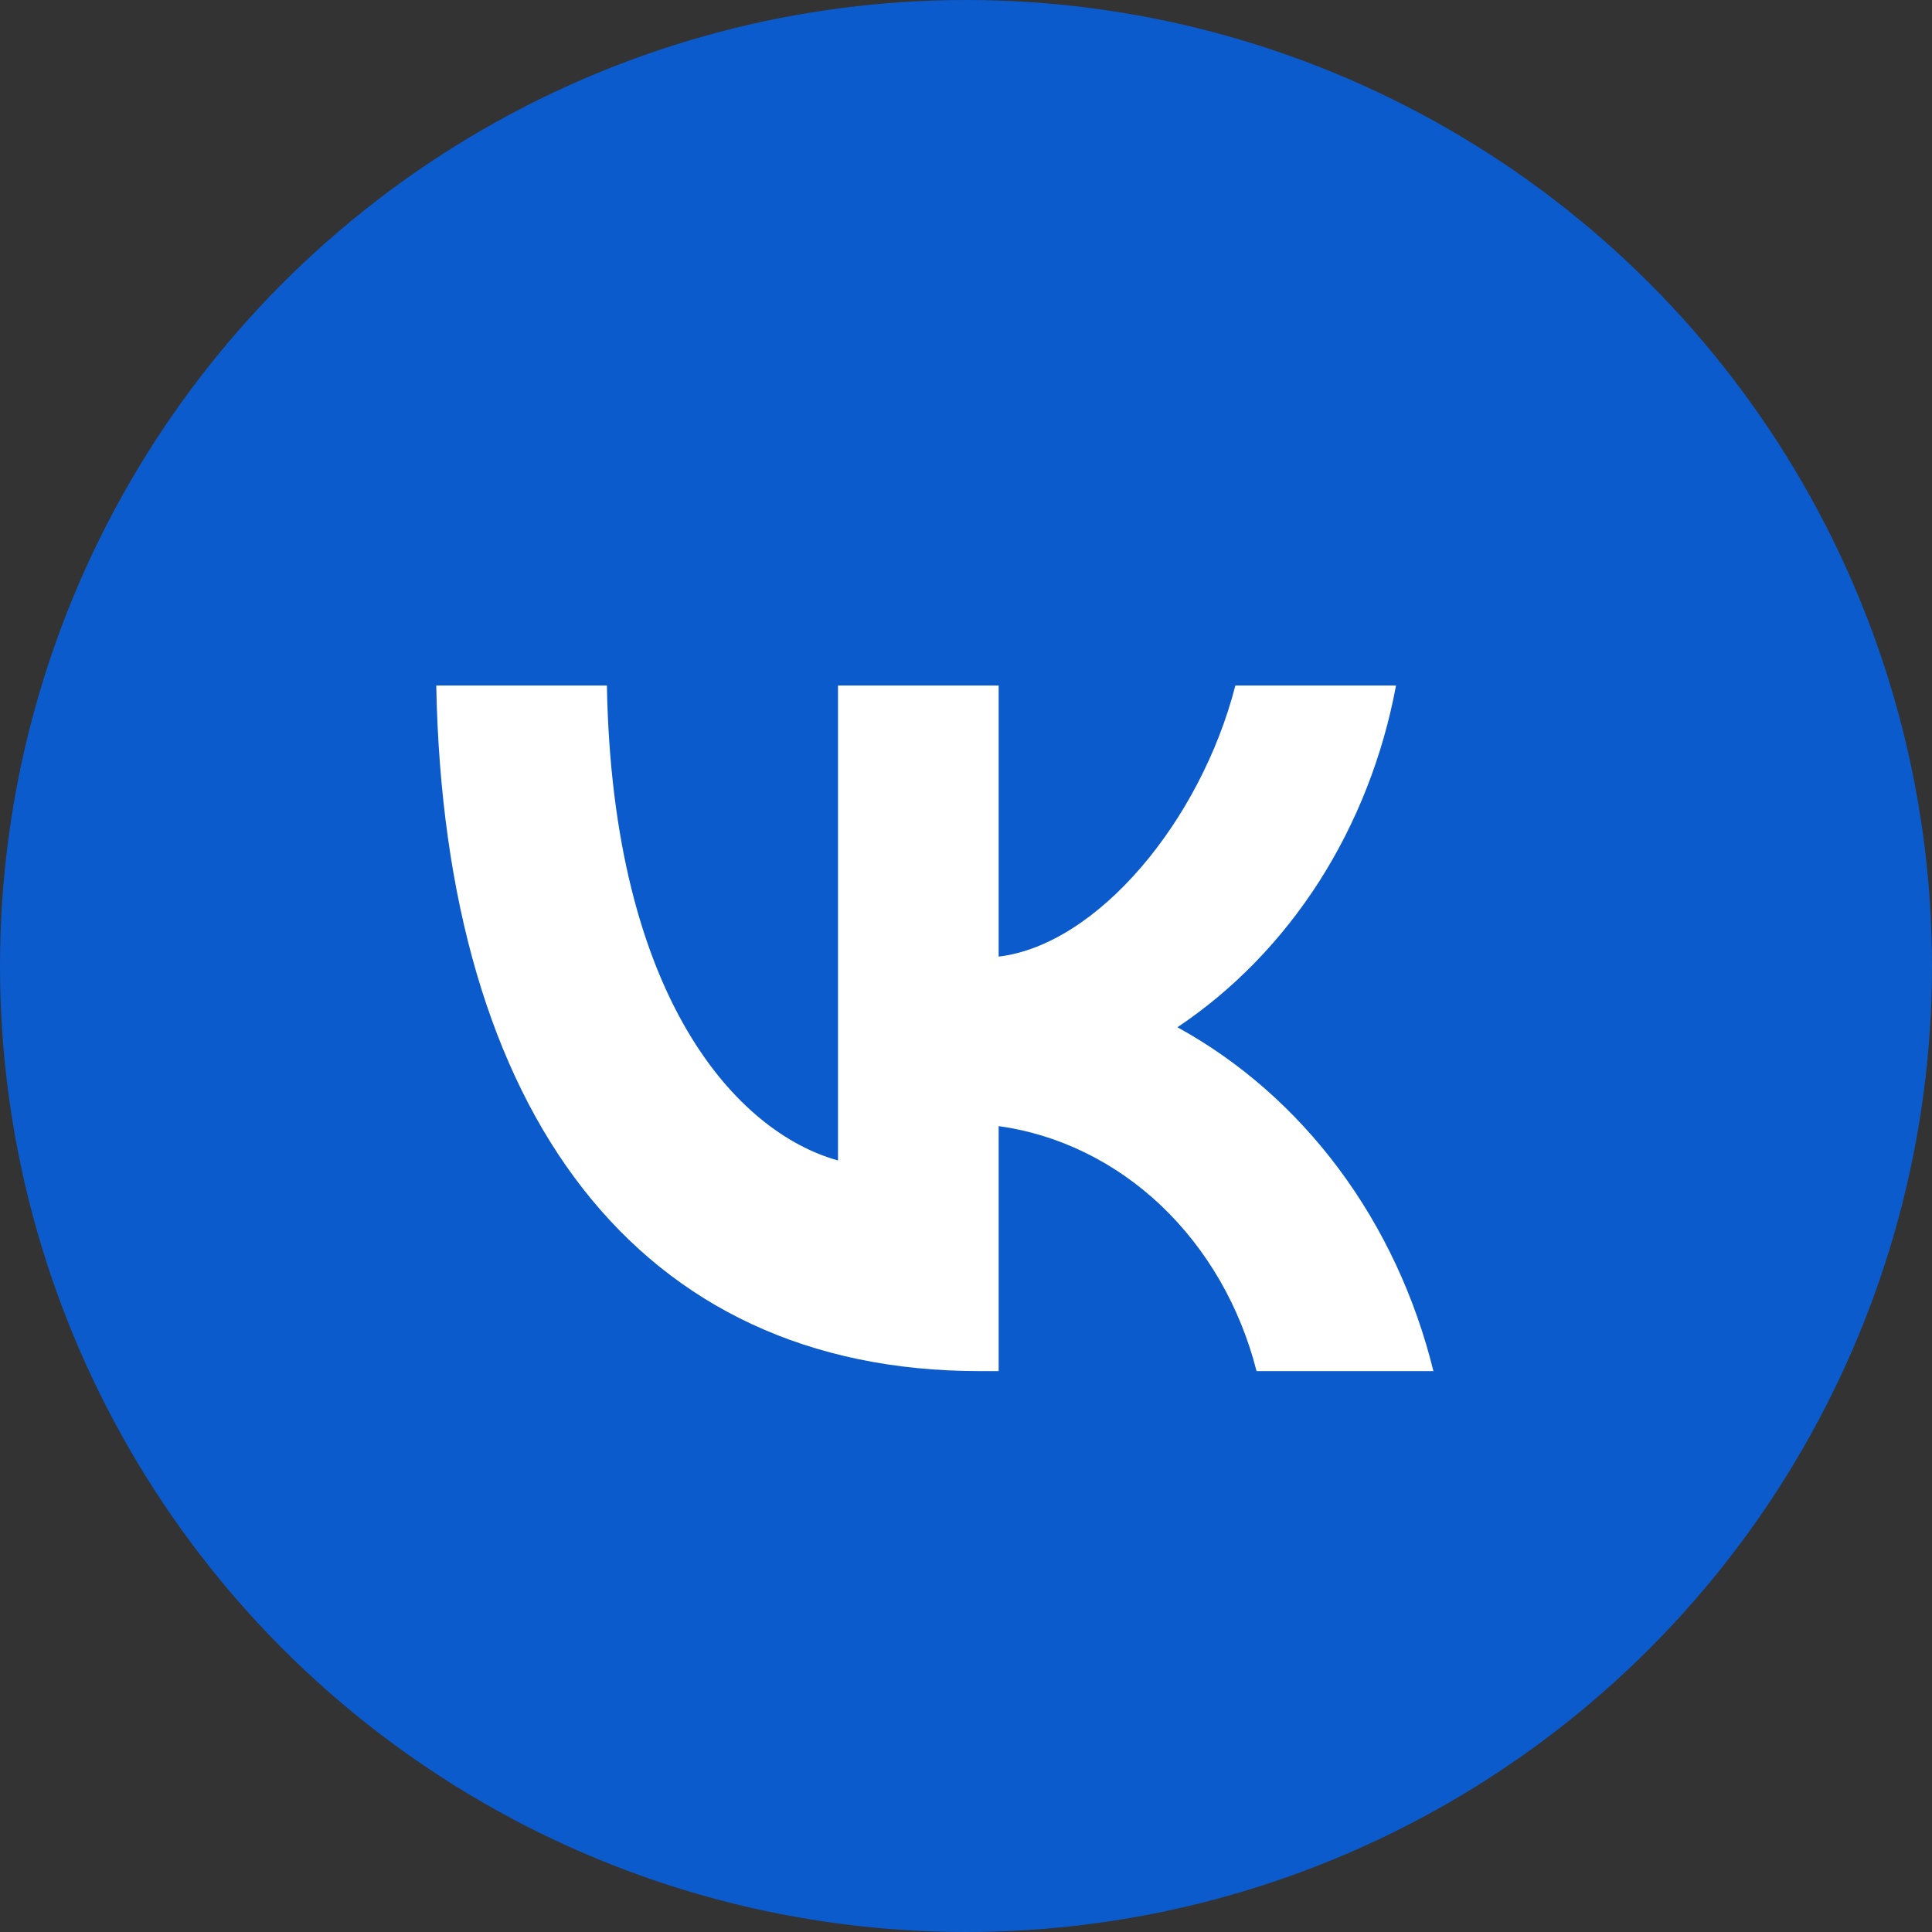 <?xml version="1.0" encoding="UTF-8"?> <svg xmlns="http://www.w3.org/2000/svg" width="31" height="31" viewBox="0 0 31 31" fill="none"><rect x="0" y="0" width="31" height="31" fill="#333333" stroke="none"/><circle cx="15.5" cy="15.5" r="15.5" fill="#0B5BCC"></circle><path d="M15.715 22C10.248 22 7.13 17.871 7 11H9.738C9.828 16.043 11.847 18.179 13.446 18.62V11H16.024V15.349C17.603 15.162 19.262 13.18 19.822 11H22.4C22.189 12.131 21.769 13.201 21.166 14.145C20.562 15.088 19.788 15.884 18.892 16.483C19.892 17.031 20.775 17.805 21.483 18.756C22.191 19.707 22.708 20.813 23 22H20.162C19.9 20.969 19.368 20.046 18.632 19.346C17.896 18.647 16.989 18.203 16.024 18.069V22H15.715Z" fill="white"></path></svg> 